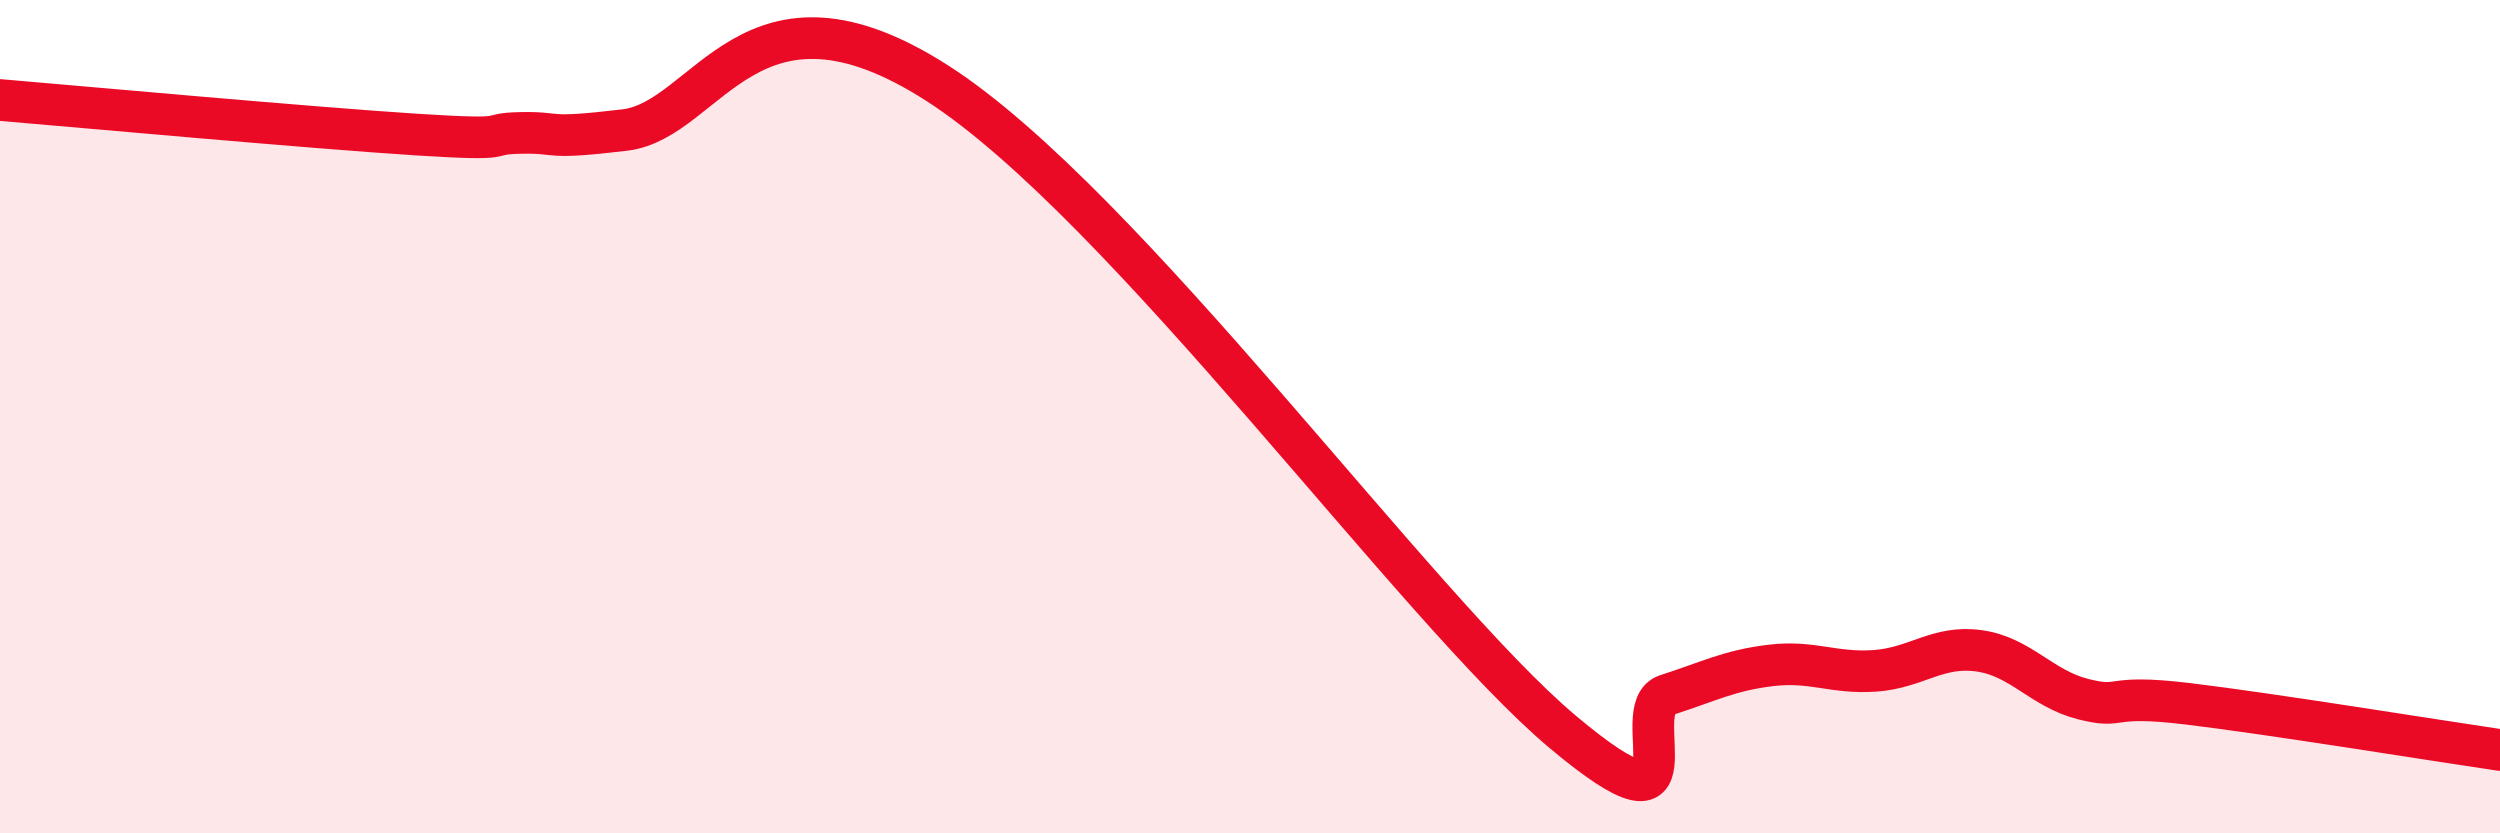 
    <svg width="60" height="20" viewBox="0 0 60 20" xmlns="http://www.w3.org/2000/svg">
      <path
        d="M 0,2.4 C 2,2.57 7.5,3.07 10,3.23 C 12.5,3.39 11.5,3.21 12.5,3.19 C 13.5,3.17 13,3.36 15,3.12 C 17,2.88 18,-0.89 22.5,2 C 27,4.89 34,14.62 37.5,17.56 C 41,20.5 39,17 40,16.68 C 41,16.36 41.5,16.09 42.5,15.97 C 43.5,15.85 44,16.17 45,16.1 C 46,16.03 46.5,15.48 47.5,15.62 C 48.5,15.76 49,16.53 50,16.78 C 51,17.03 50.5,16.65 52.5,16.89 C 54.5,17.13 58.5,17.78 60,18L60 20L0 20Z"
        fill="#EB0A25"
        opacity="0.1"
        stroke-linecap="round"
        stroke-linejoin="round"
      />
      <path
        d="M 0,2.4 C 2,2.57 7.5,3.07 10,3.23 C 12.5,3.39 11.5,3.21 12.5,3.19 C 13.5,3.17 13,3.36 15,3.12 C 17,2.88 18,-0.89 22.5,2 C 27,4.89 34,14.62 37.5,17.56 C 41,20.5 39,17 40,16.68 C 41,16.36 41.5,16.09 42.5,15.97 C 43.5,15.85 44,16.17 45,16.1 C 46,16.03 46.5,15.48 47.5,15.62 C 48.5,15.76 49,16.53 50,16.78 C 51,17.03 50.5,16.65 52.5,16.89 C 54.5,17.13 58.5,17.78 60,18"
        stroke="#EB0A25"
        stroke-width="1"
        fill="none"
        stroke-linecap="round"
        stroke-linejoin="round"
      />
    </svg>
  